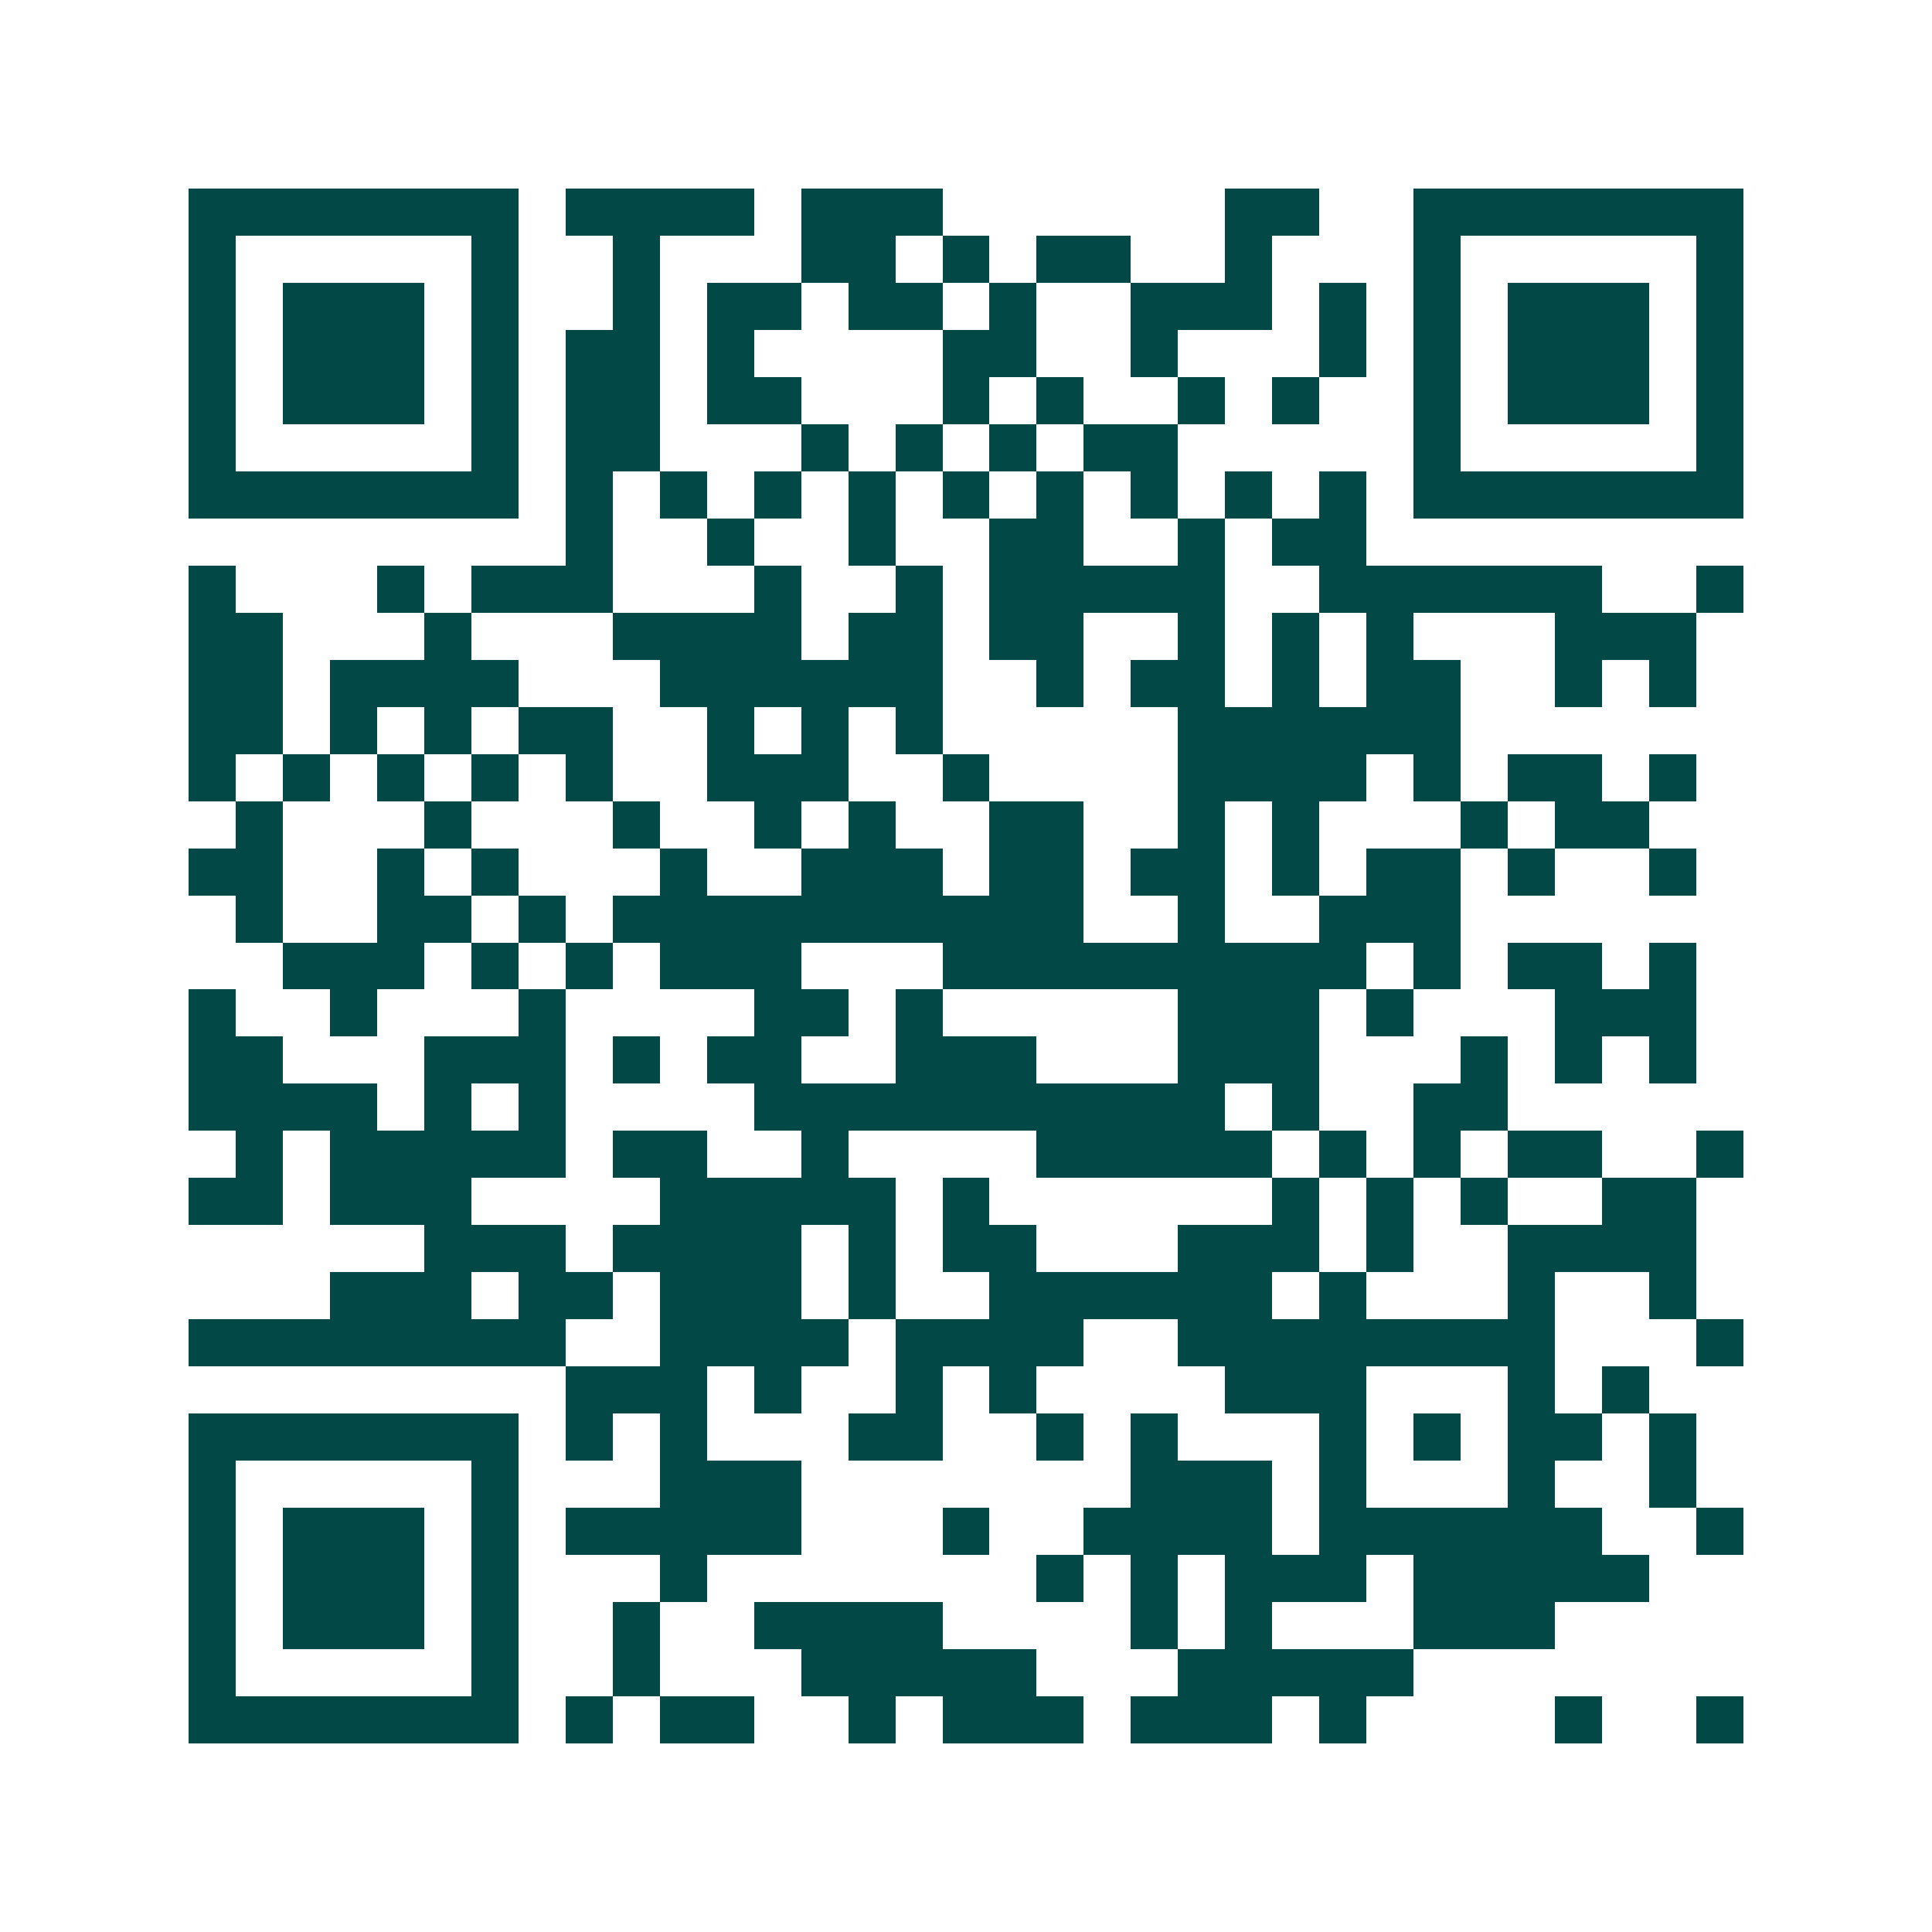 <svg xmlns="http://www.w3.org/2000/svg" width="200" height="200" viewBox="0 0 41 41" shape-rendering="crispEdges"><path fill="#ffffff" d="M0 0h41v41H0z"/><path stroke="#014847" d="M4 4.5h7m1 0h4m1 0h3m6 0h2m2 0h7M4 5.5h1m5 0h1m2 0h1m3 0h2m1 0h1m1 0h2m2 0h1m3 0h1m5 0h1M4 6.5h1m1 0h3m1 0h1m2 0h1m1 0h2m1 0h2m1 0h1m2 0h3m1 0h1m1 0h1m1 0h3m1 0h1M4 7.5h1m1 0h3m1 0h1m1 0h2m1 0h1m4 0h2m2 0h1m3 0h1m1 0h1m1 0h3m1 0h1M4 8.5h1m1 0h3m1 0h1m1 0h2m1 0h2m3 0h1m1 0h1m2 0h1m1 0h1m2 0h1m1 0h3m1 0h1M4 9.5h1m5 0h1m1 0h2m3 0h1m1 0h1m1 0h1m1 0h2m5 0h1m5 0h1M4 10.5h7m1 0h1m1 0h1m1 0h1m1 0h1m1 0h1m1 0h1m1 0h1m1 0h1m1 0h1m1 0h7M12 11.5h1m2 0h1m2 0h1m2 0h2m2 0h1m1 0h2M4 12.5h1m3 0h1m1 0h3m3 0h1m2 0h1m1 0h5m2 0h6m2 0h1M4 13.5h2m3 0h1m3 0h4m1 0h2m1 0h2m2 0h1m1 0h1m1 0h1m3 0h3M4 14.5h2m1 0h4m3 0h6m2 0h1m1 0h2m1 0h1m1 0h2m2 0h1m1 0h1M4 15.5h2m1 0h1m1 0h1m1 0h2m2 0h1m1 0h1m1 0h1m5 0h6M4 16.5h1m1 0h1m1 0h1m1 0h1m1 0h1m2 0h3m2 0h1m4 0h4m1 0h1m1 0h2m1 0h1M5 17.5h1m3 0h1m3 0h1m2 0h1m1 0h1m2 0h2m2 0h1m1 0h1m3 0h1m1 0h2M4 18.5h2m2 0h1m1 0h1m3 0h1m2 0h3m1 0h2m1 0h2m1 0h1m1 0h2m1 0h1m2 0h1M5 19.5h1m2 0h2m1 0h1m1 0h10m2 0h1m2 0h3M6 20.5h3m1 0h1m1 0h1m1 0h3m3 0h9m1 0h1m1 0h2m1 0h1M4 21.5h1m2 0h1m3 0h1m4 0h2m1 0h1m5 0h3m1 0h1m3 0h3M4 22.5h2m3 0h3m1 0h1m1 0h2m2 0h3m3 0h3m3 0h1m1 0h1m1 0h1M4 23.5h4m1 0h1m1 0h1m4 0h10m1 0h1m2 0h2M5 24.5h1m1 0h5m1 0h2m2 0h1m4 0h5m1 0h1m1 0h1m1 0h2m2 0h1M4 25.5h2m1 0h3m4 0h5m1 0h1m6 0h1m1 0h1m1 0h1m2 0h2M9 26.5h3m1 0h4m1 0h1m1 0h2m3 0h3m1 0h1m2 0h4M7 27.5h3m1 0h2m1 0h3m1 0h1m2 0h6m1 0h1m3 0h1m2 0h1M4 28.5h8m2 0h4m1 0h4m2 0h8m3 0h1M12 29.5h3m1 0h1m2 0h1m1 0h1m4 0h3m3 0h1m1 0h1M4 30.5h7m1 0h1m1 0h1m3 0h2m2 0h1m1 0h1m3 0h1m1 0h1m1 0h2m1 0h1M4 31.5h1m5 0h1m3 0h3m7 0h3m1 0h1m3 0h1m2 0h1M4 32.5h1m1 0h3m1 0h1m1 0h5m3 0h1m2 0h4m1 0h6m2 0h1M4 33.5h1m1 0h3m1 0h1m3 0h1m7 0h1m1 0h1m1 0h3m1 0h5M4 34.5h1m1 0h3m1 0h1m2 0h1m2 0h4m4 0h1m1 0h1m3 0h3M4 35.5h1m5 0h1m2 0h1m3 0h5m3 0h5M4 36.5h7m1 0h1m1 0h2m2 0h1m1 0h3m1 0h3m1 0h1m4 0h1m2 0h1"/></svg>
